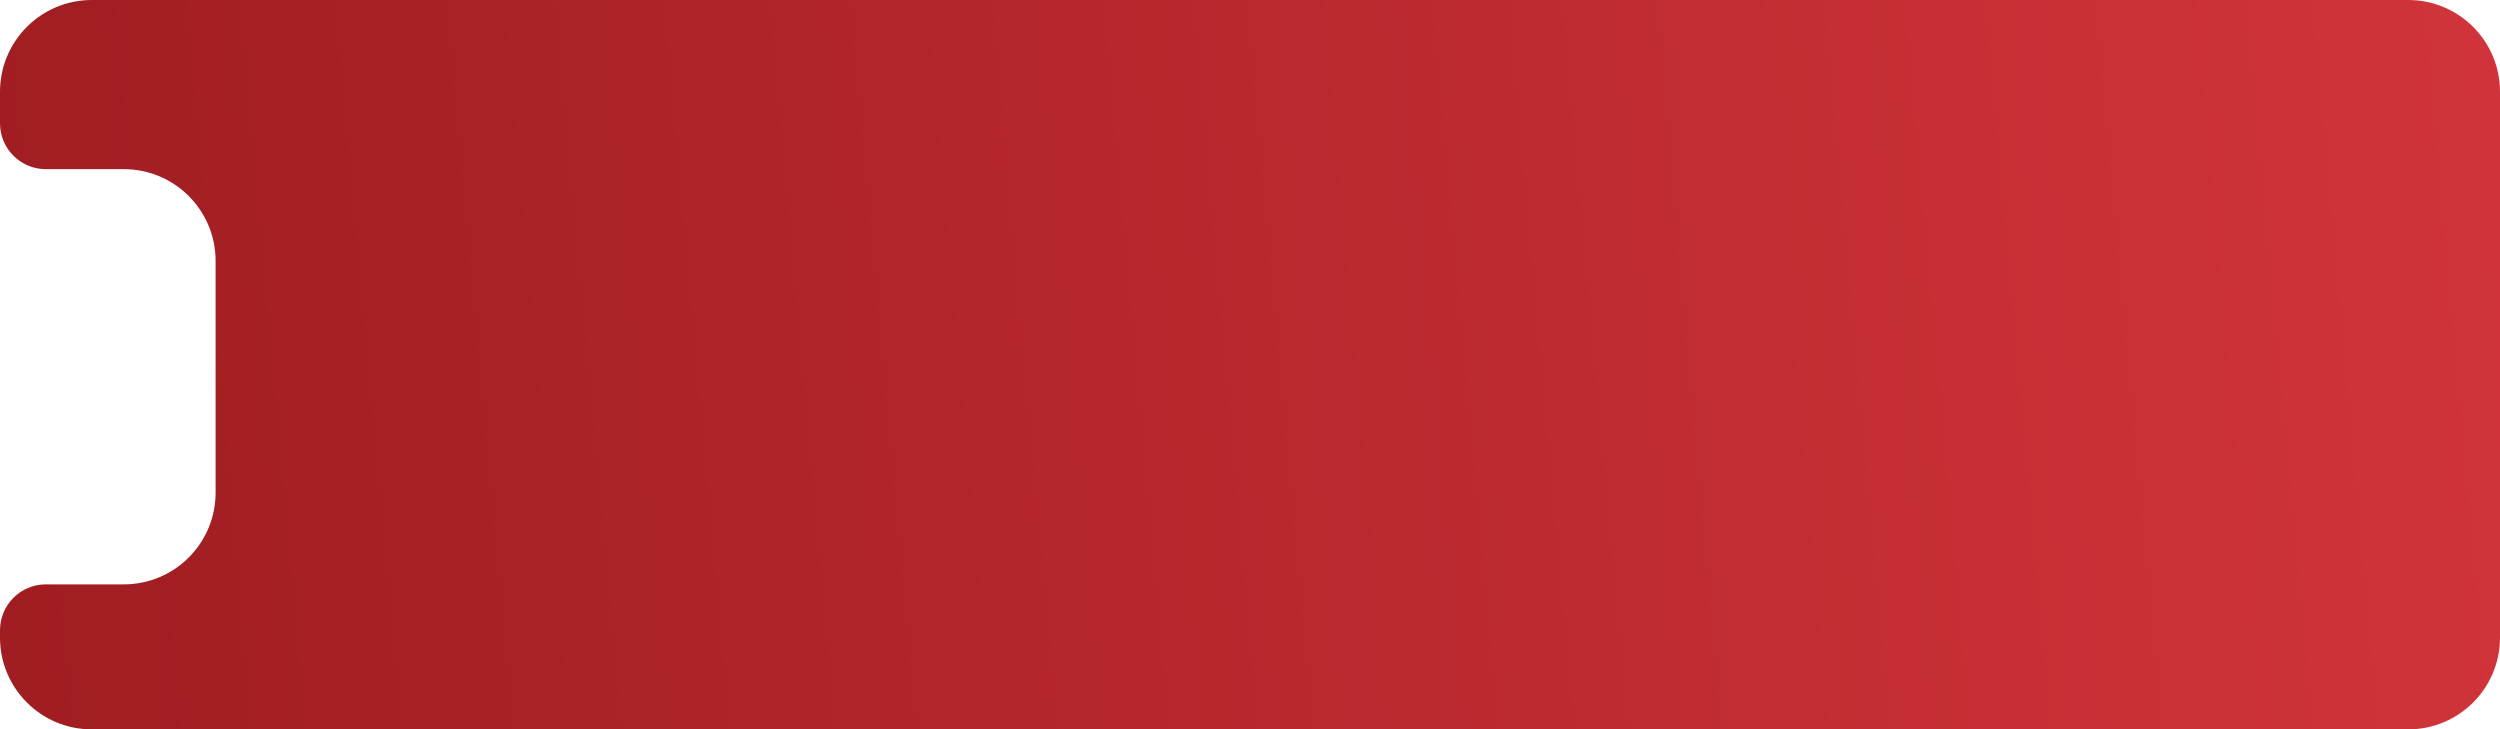 <?xml version="1.0" encoding="UTF-8"?> <svg xmlns="http://www.w3.org/2000/svg" width="545" height="159" viewBox="0 0 545 159" fill="none"><path d="M0 20C0 8.954 8.954 0 20 0H525C536.046 0 545 8.954 545 20V139C545 150.046 536.046 159 525 159H20C8.954 159 0 150.046 0 139V137.392C0 131.869 4.477 127.392 10 127.392H27C38.046 127.392 47 118.437 47 107.392V56.877C47 45.831 38.046 36.877 27 36.877H10C4.477 36.877 0 32.399 0 26.877V20Z" fill="url(#paint0_linear_4188_1464)"></path><defs><linearGradient id="paint0_linear_4188_1464" x1="-5.27786e-07" y1="121.198" x2="594.177" y2="67.52" gradientUnits="userSpaceOnUse"><stop stop-color="#A01D22"></stop><stop offset="1" stop-color="#D4363C"></stop></linearGradient></defs></svg> 